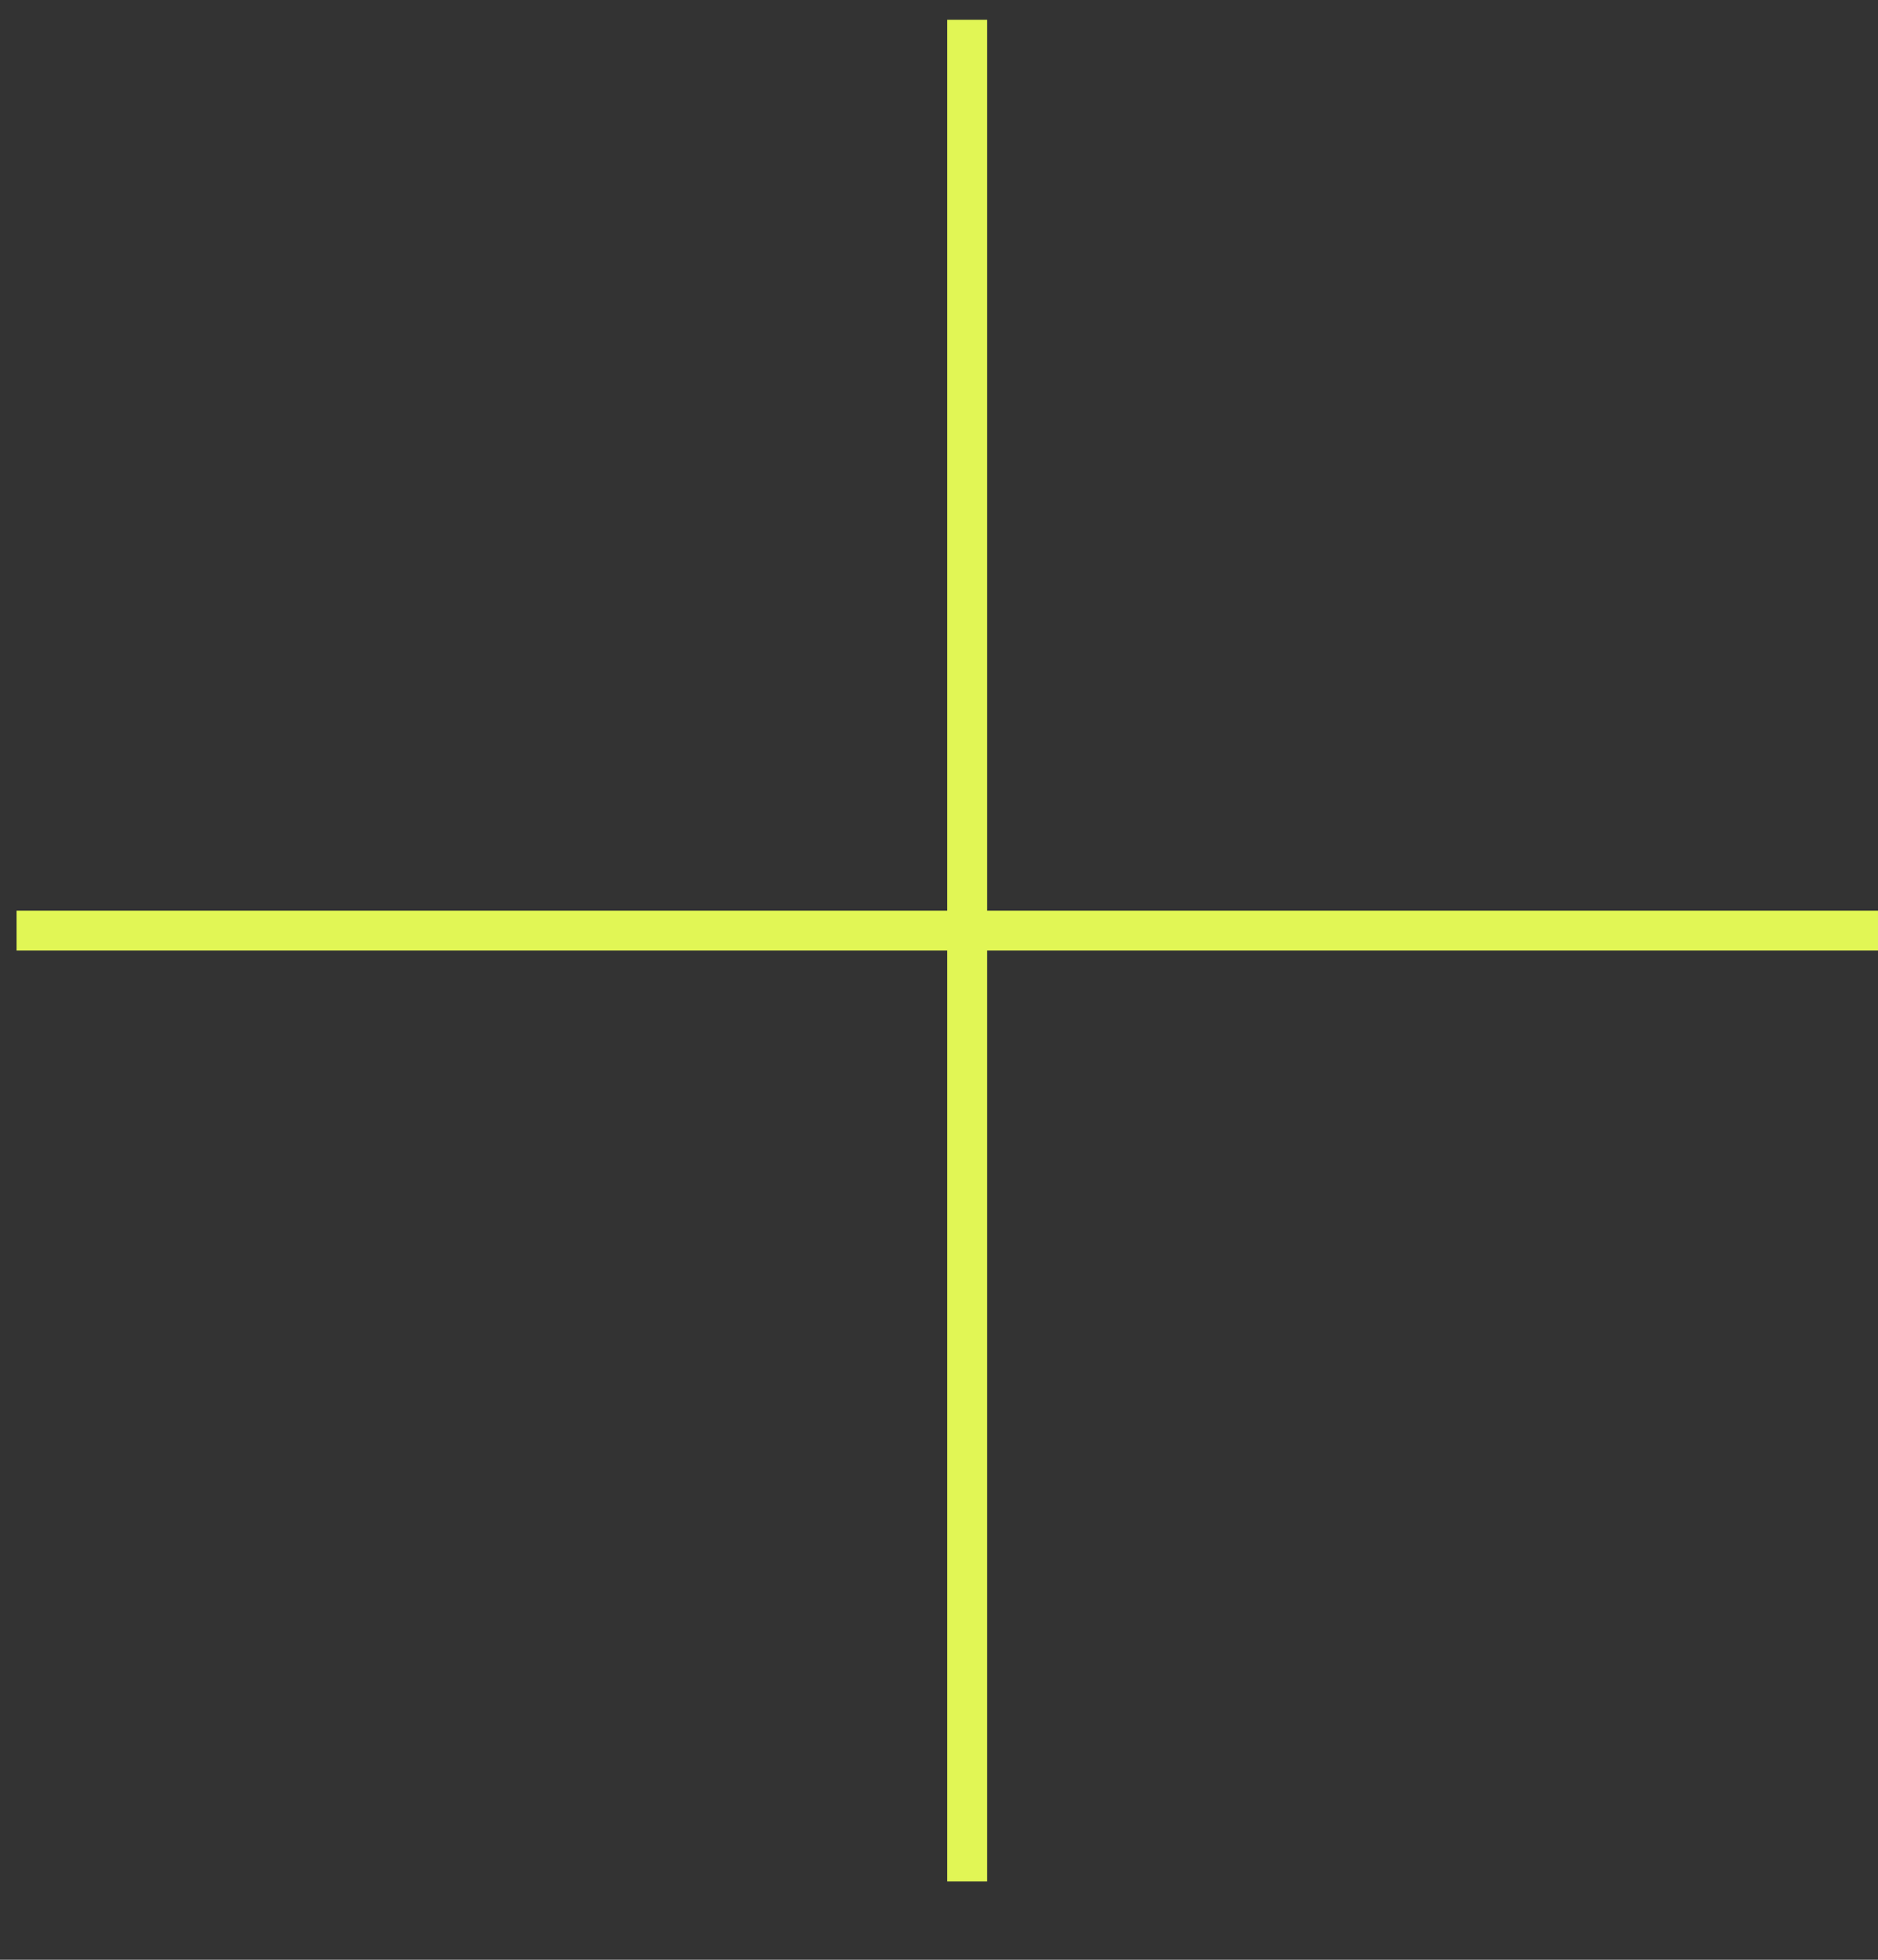 <svg width="23" height="24" viewBox="0 0 23 24" fill="none" xmlns="http://www.w3.org/2000/svg">
<rect x="0" y="0" width="23" height="24" fill="#333333" stroke="none"/>
<path fill-rule="evenodd" clip-rule="evenodd" d="M11.601 11.641L11.601 23.04H12.09L12.09 11.641H23V11.153H12.09V0.242L11.601 0.242V11.153H0.203V11.641H11.601Z" fill="#E1F655"/>
</svg>
